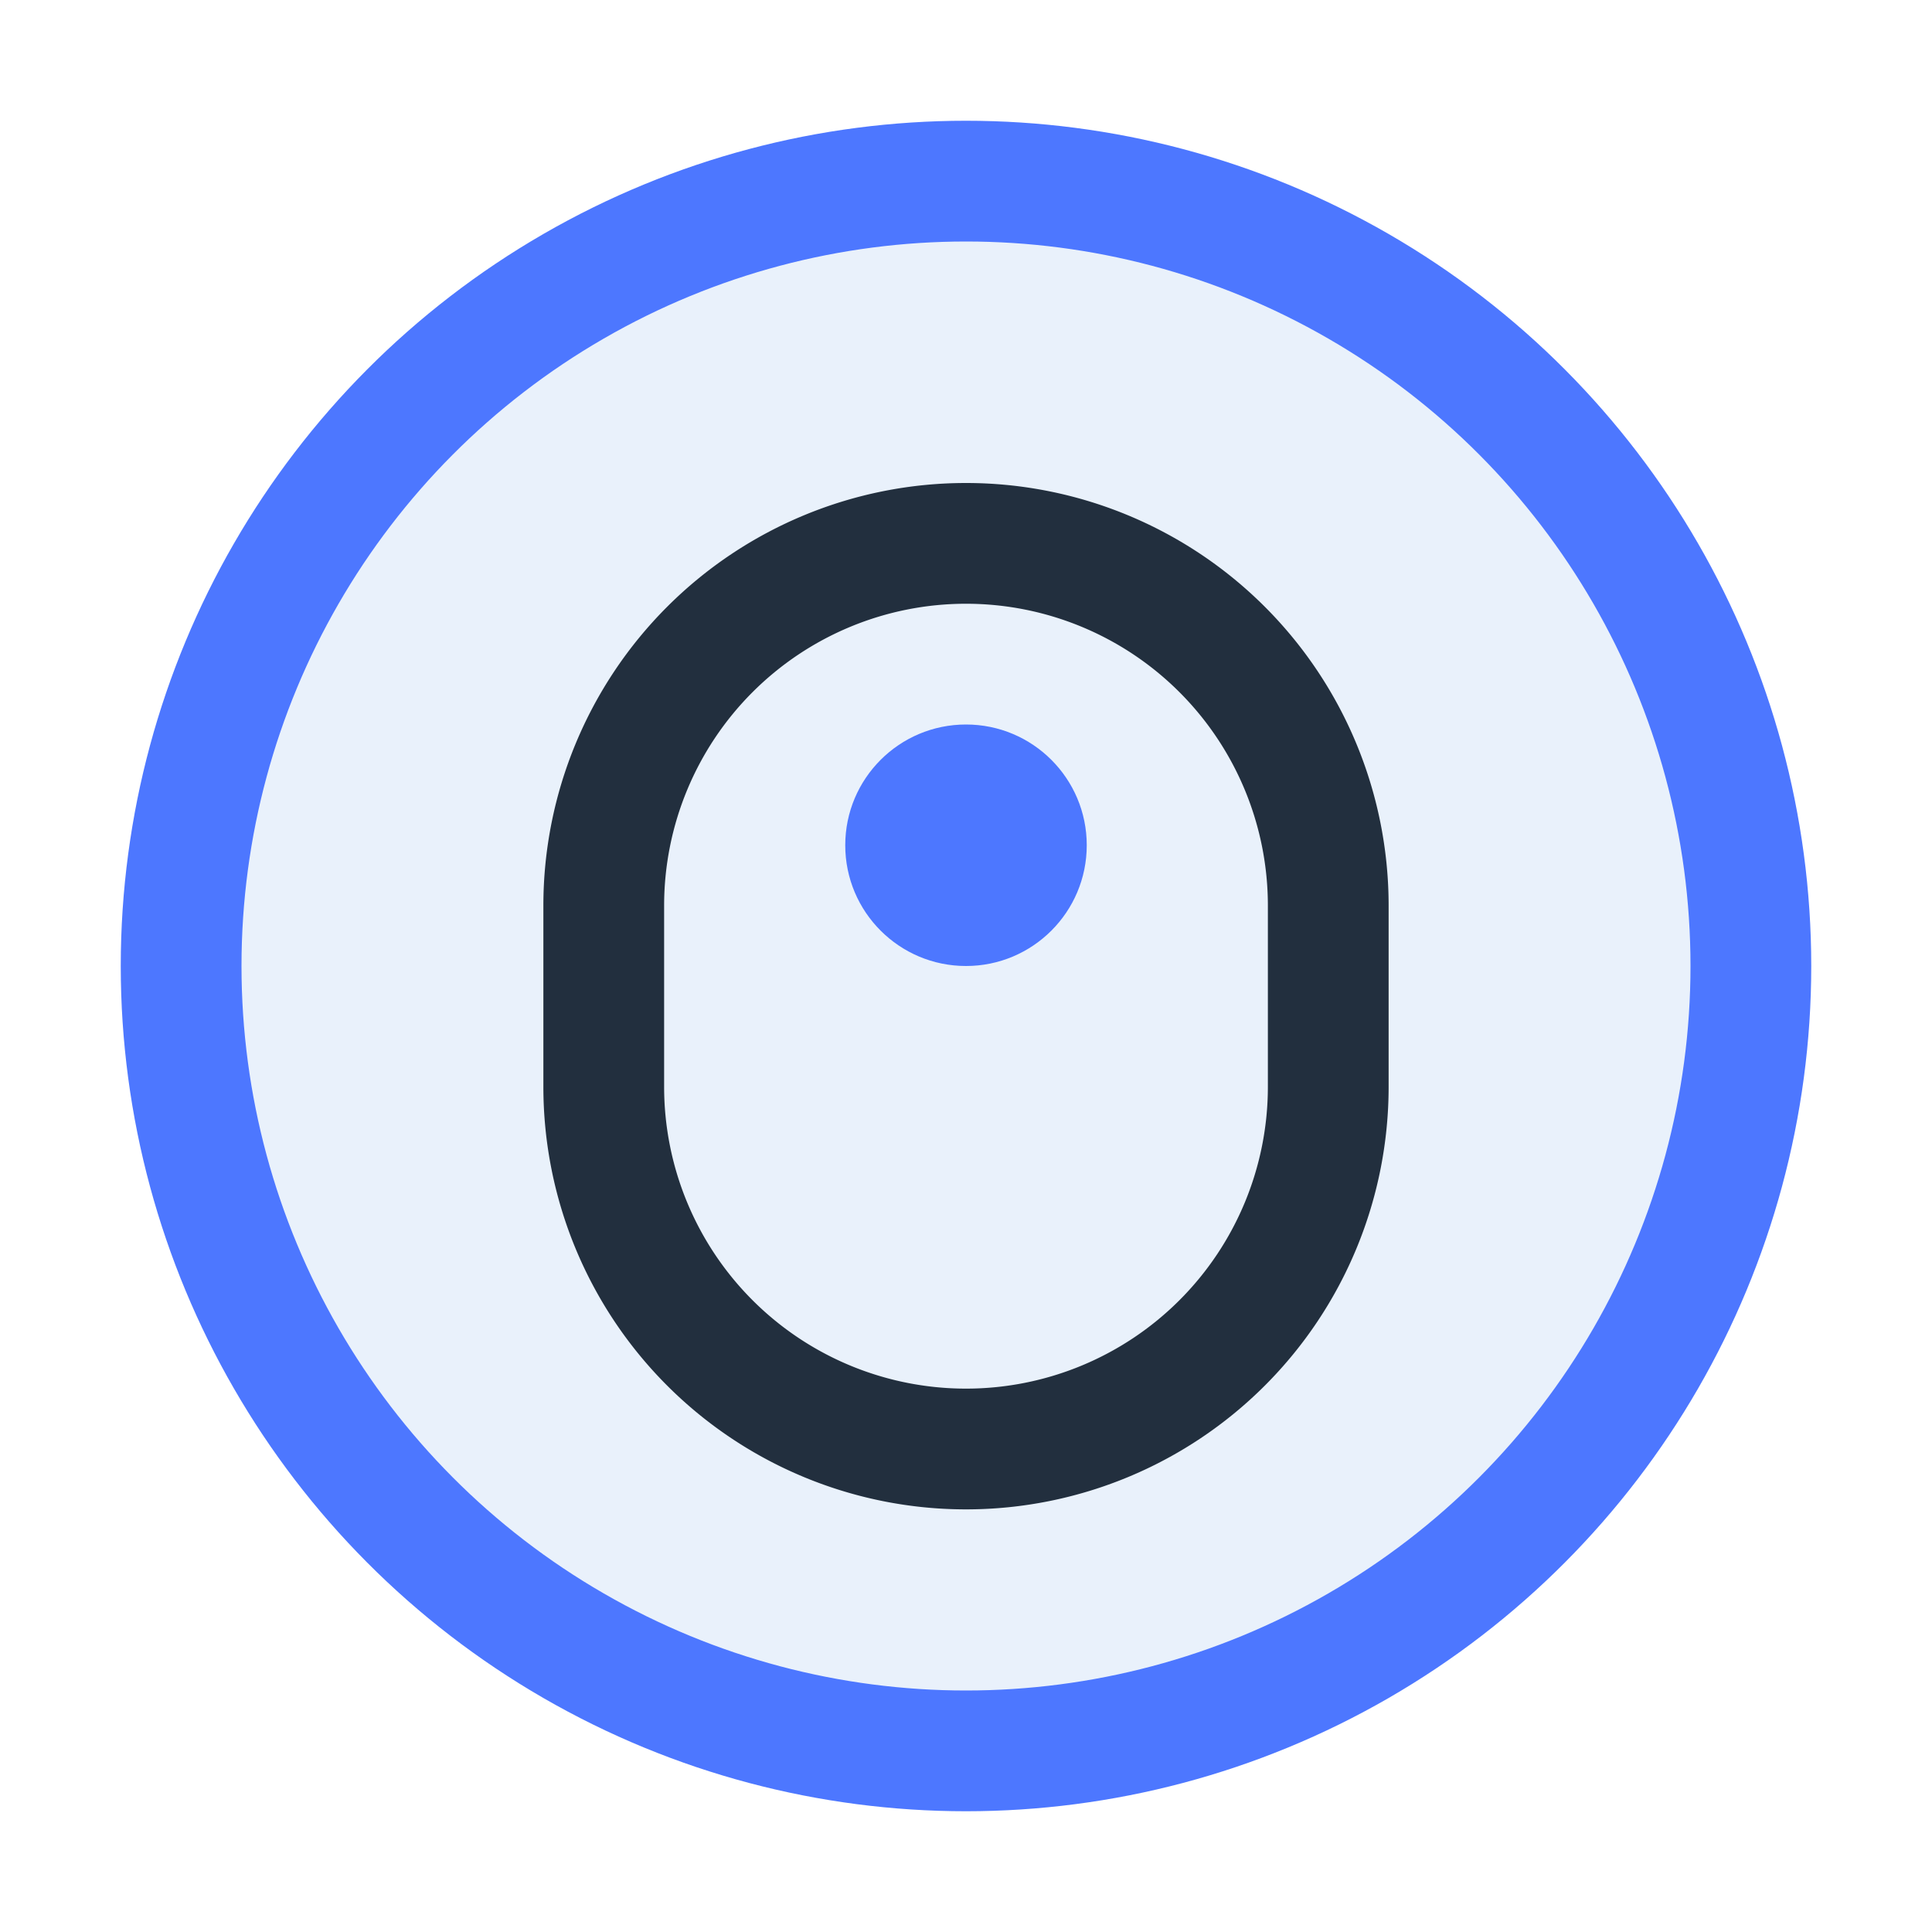 <?xml version="1.0" encoding="UTF-8"?>
<svg xmlns="http://www.w3.org/2000/svg" width="32" height="32" viewBox="0 0 32 32"><circle cx="16" cy="16" r="13" fill="#E9F1FB" stroke="#4D77FF" stroke-width="2"/><path d="M10 18a6 6 0 0 0 12 0v-3a6 6 0 0 0-12 0v3z" fill="none" stroke="#222F3E" stroke-width="2"/><circle cx="16" cy="14" r="2" fill="#4D77FF"/></svg>